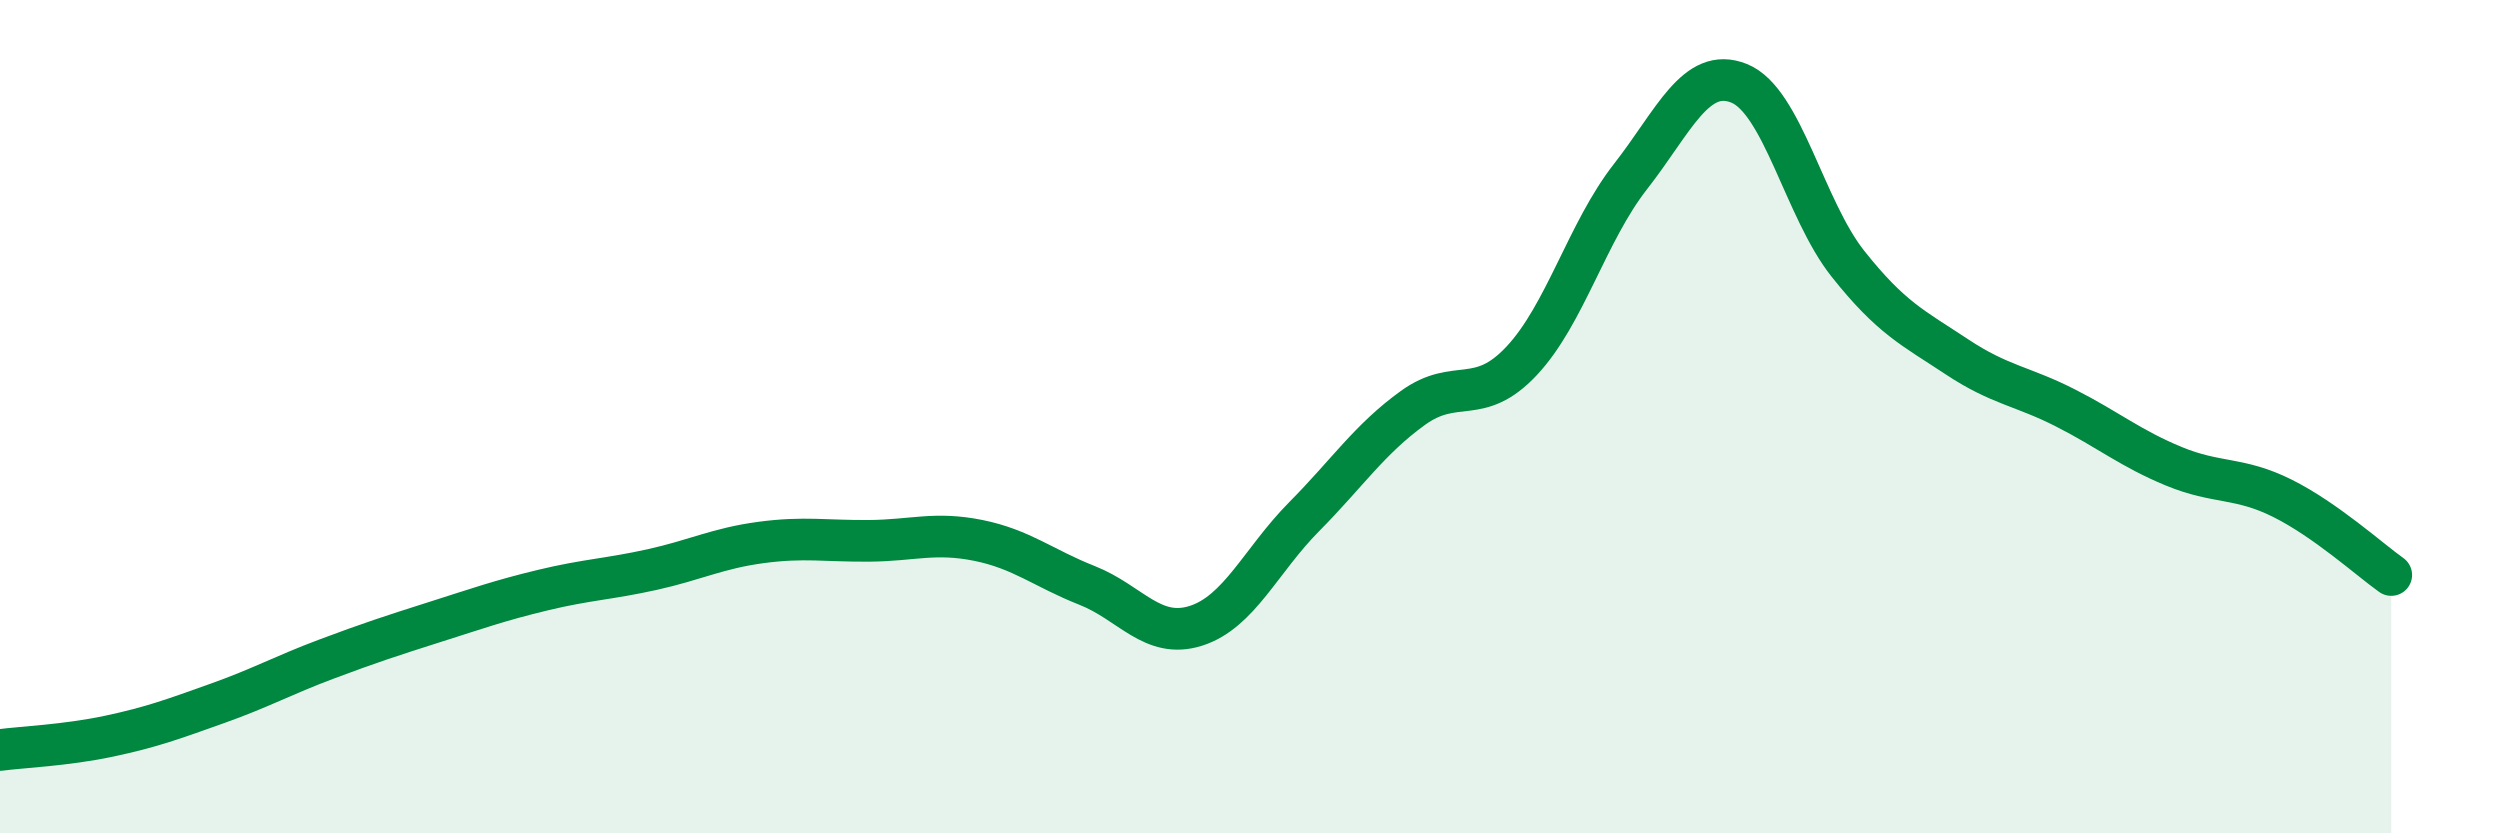 
    <svg width="60" height="20" viewBox="0 0 60 20" xmlns="http://www.w3.org/2000/svg">
      <path
        d="M 0,18 C 0.52,17.93 1.57,17.89 2.61,17.67 C 3.65,17.45 4.18,17.25 5.22,16.88 C 6.26,16.51 6.79,16.21 7.83,15.82 C 8.87,15.43 9.39,15.26 10.43,14.93 C 11.47,14.6 12,14.41 13.04,14.16 C 14.08,13.91 14.61,13.9 15.65,13.67 C 16.69,13.44 17.22,13.16 18.26,13.02 C 19.3,12.88 19.83,12.99 20.87,12.98 C 21.91,12.97 22.44,12.76 23.48,12.97 C 24.52,13.18 25.05,13.64 26.09,14.05 C 27.13,14.46 27.66,15.35 28.7,15.02 C 29.74,14.69 30.26,13.45 31.3,12.4 C 32.34,11.35 32.87,10.54 33.91,9.79 C 34.95,9.04 35.48,9.77 36.52,8.66 C 37.56,7.55 38.09,5.57 39.13,4.24 C 40.17,2.91 40.7,1.58 41.74,2 C 42.78,2.42 43.31,5.02 44.35,6.33 C 45.39,7.64 45.92,7.87 46.96,8.56 C 48,9.25 48.53,9.26 49.57,9.79 C 50.61,10.32 51.13,10.76 52.17,11.19 C 53.21,11.62 53.74,11.44 54.78,11.96 C 55.82,12.48 56.87,13.43 57.39,13.8L57.39 20L0 20Z"
        fill="#008740"
        opacity="0.1"
        stroke-linecap="round"
        stroke-linejoin="round"
      />
      <path
        d="M 0,18 C 0.52,17.93 1.57,17.89 2.61,17.67 C 3.65,17.45 4.18,17.25 5.22,16.88 C 6.26,16.51 6.79,16.21 7.83,15.82 C 8.87,15.43 9.39,15.26 10.43,14.93 C 11.47,14.6 12,14.41 13.04,14.16 C 14.08,13.91 14.61,13.9 15.65,13.67 C 16.69,13.44 17.22,13.16 18.26,13.02 C 19.3,12.88 19.83,12.99 20.87,12.98 C 21.91,12.97 22.44,12.76 23.48,12.97 C 24.52,13.18 25.05,13.64 26.09,14.05 C 27.13,14.46 27.66,15.35 28.7,15.02 C 29.74,14.69 30.26,13.45 31.3,12.4 C 32.34,11.35 32.87,10.54 33.91,9.79 C 34.95,9.04 35.48,9.77 36.52,8.66 C 37.56,7.55 38.09,5.57 39.13,4.24 C 40.17,2.91 40.7,1.58 41.74,2 C 42.78,2.42 43.31,5.02 44.35,6.33 C 45.39,7.64 45.92,7.87 46.96,8.56 C 48,9.25 48.53,9.26 49.57,9.79 C 50.61,10.32 51.13,10.76 52.17,11.19 C 53.21,11.62 53.74,11.44 54.78,11.96 C 55.82,12.48 56.87,13.43 57.39,13.8"
        stroke="#008740"
        stroke-width="1"
        fill="none"
        stroke-linecap="round"
        stroke-linejoin="round"
      />
    </svg>
  